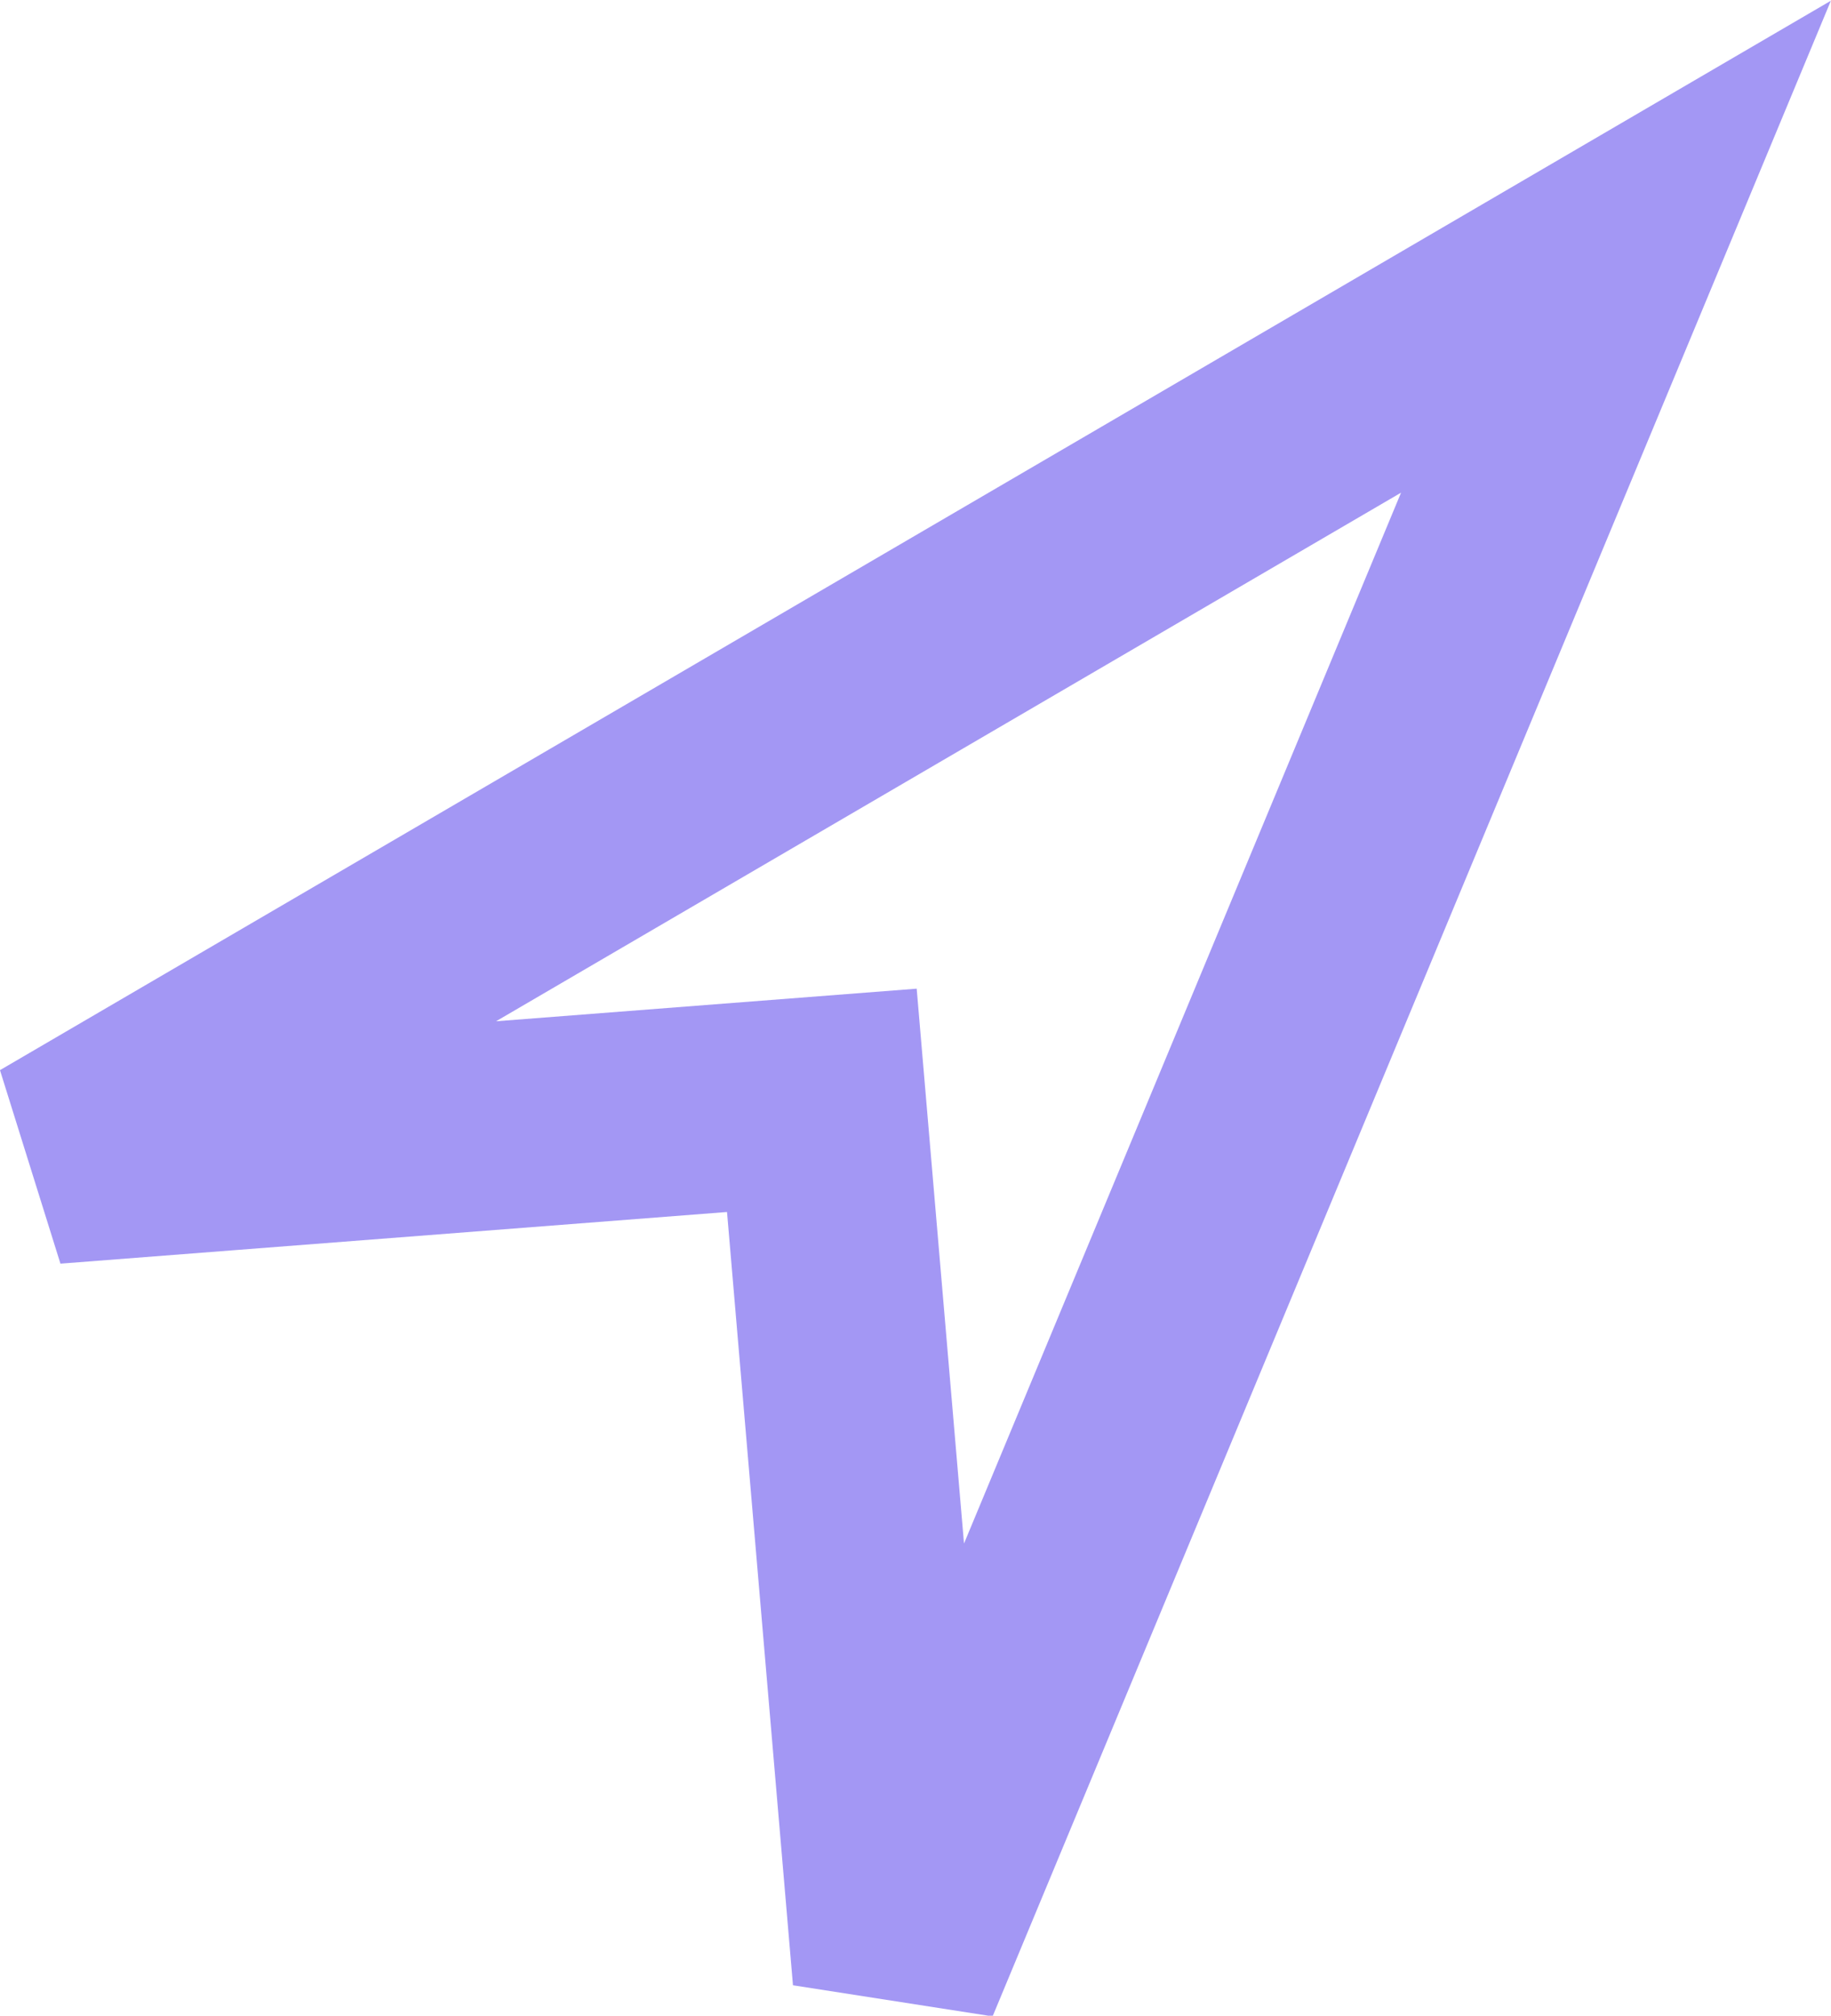 <svg xmlns="http://www.w3.org/2000/svg" width="13.207" height="14.536" viewBox="0 0 13.207 14.536"><g transform="translate(-141.622 -340.067)"><path d="M4101.281,4676.2l11.278-6.586-5.189,12.474-.539-6.318Z" transform="translate(-3959.281 -4327.768)" fill="none" stroke="#a397f4" stroke-width="1.5"/></g></svg>